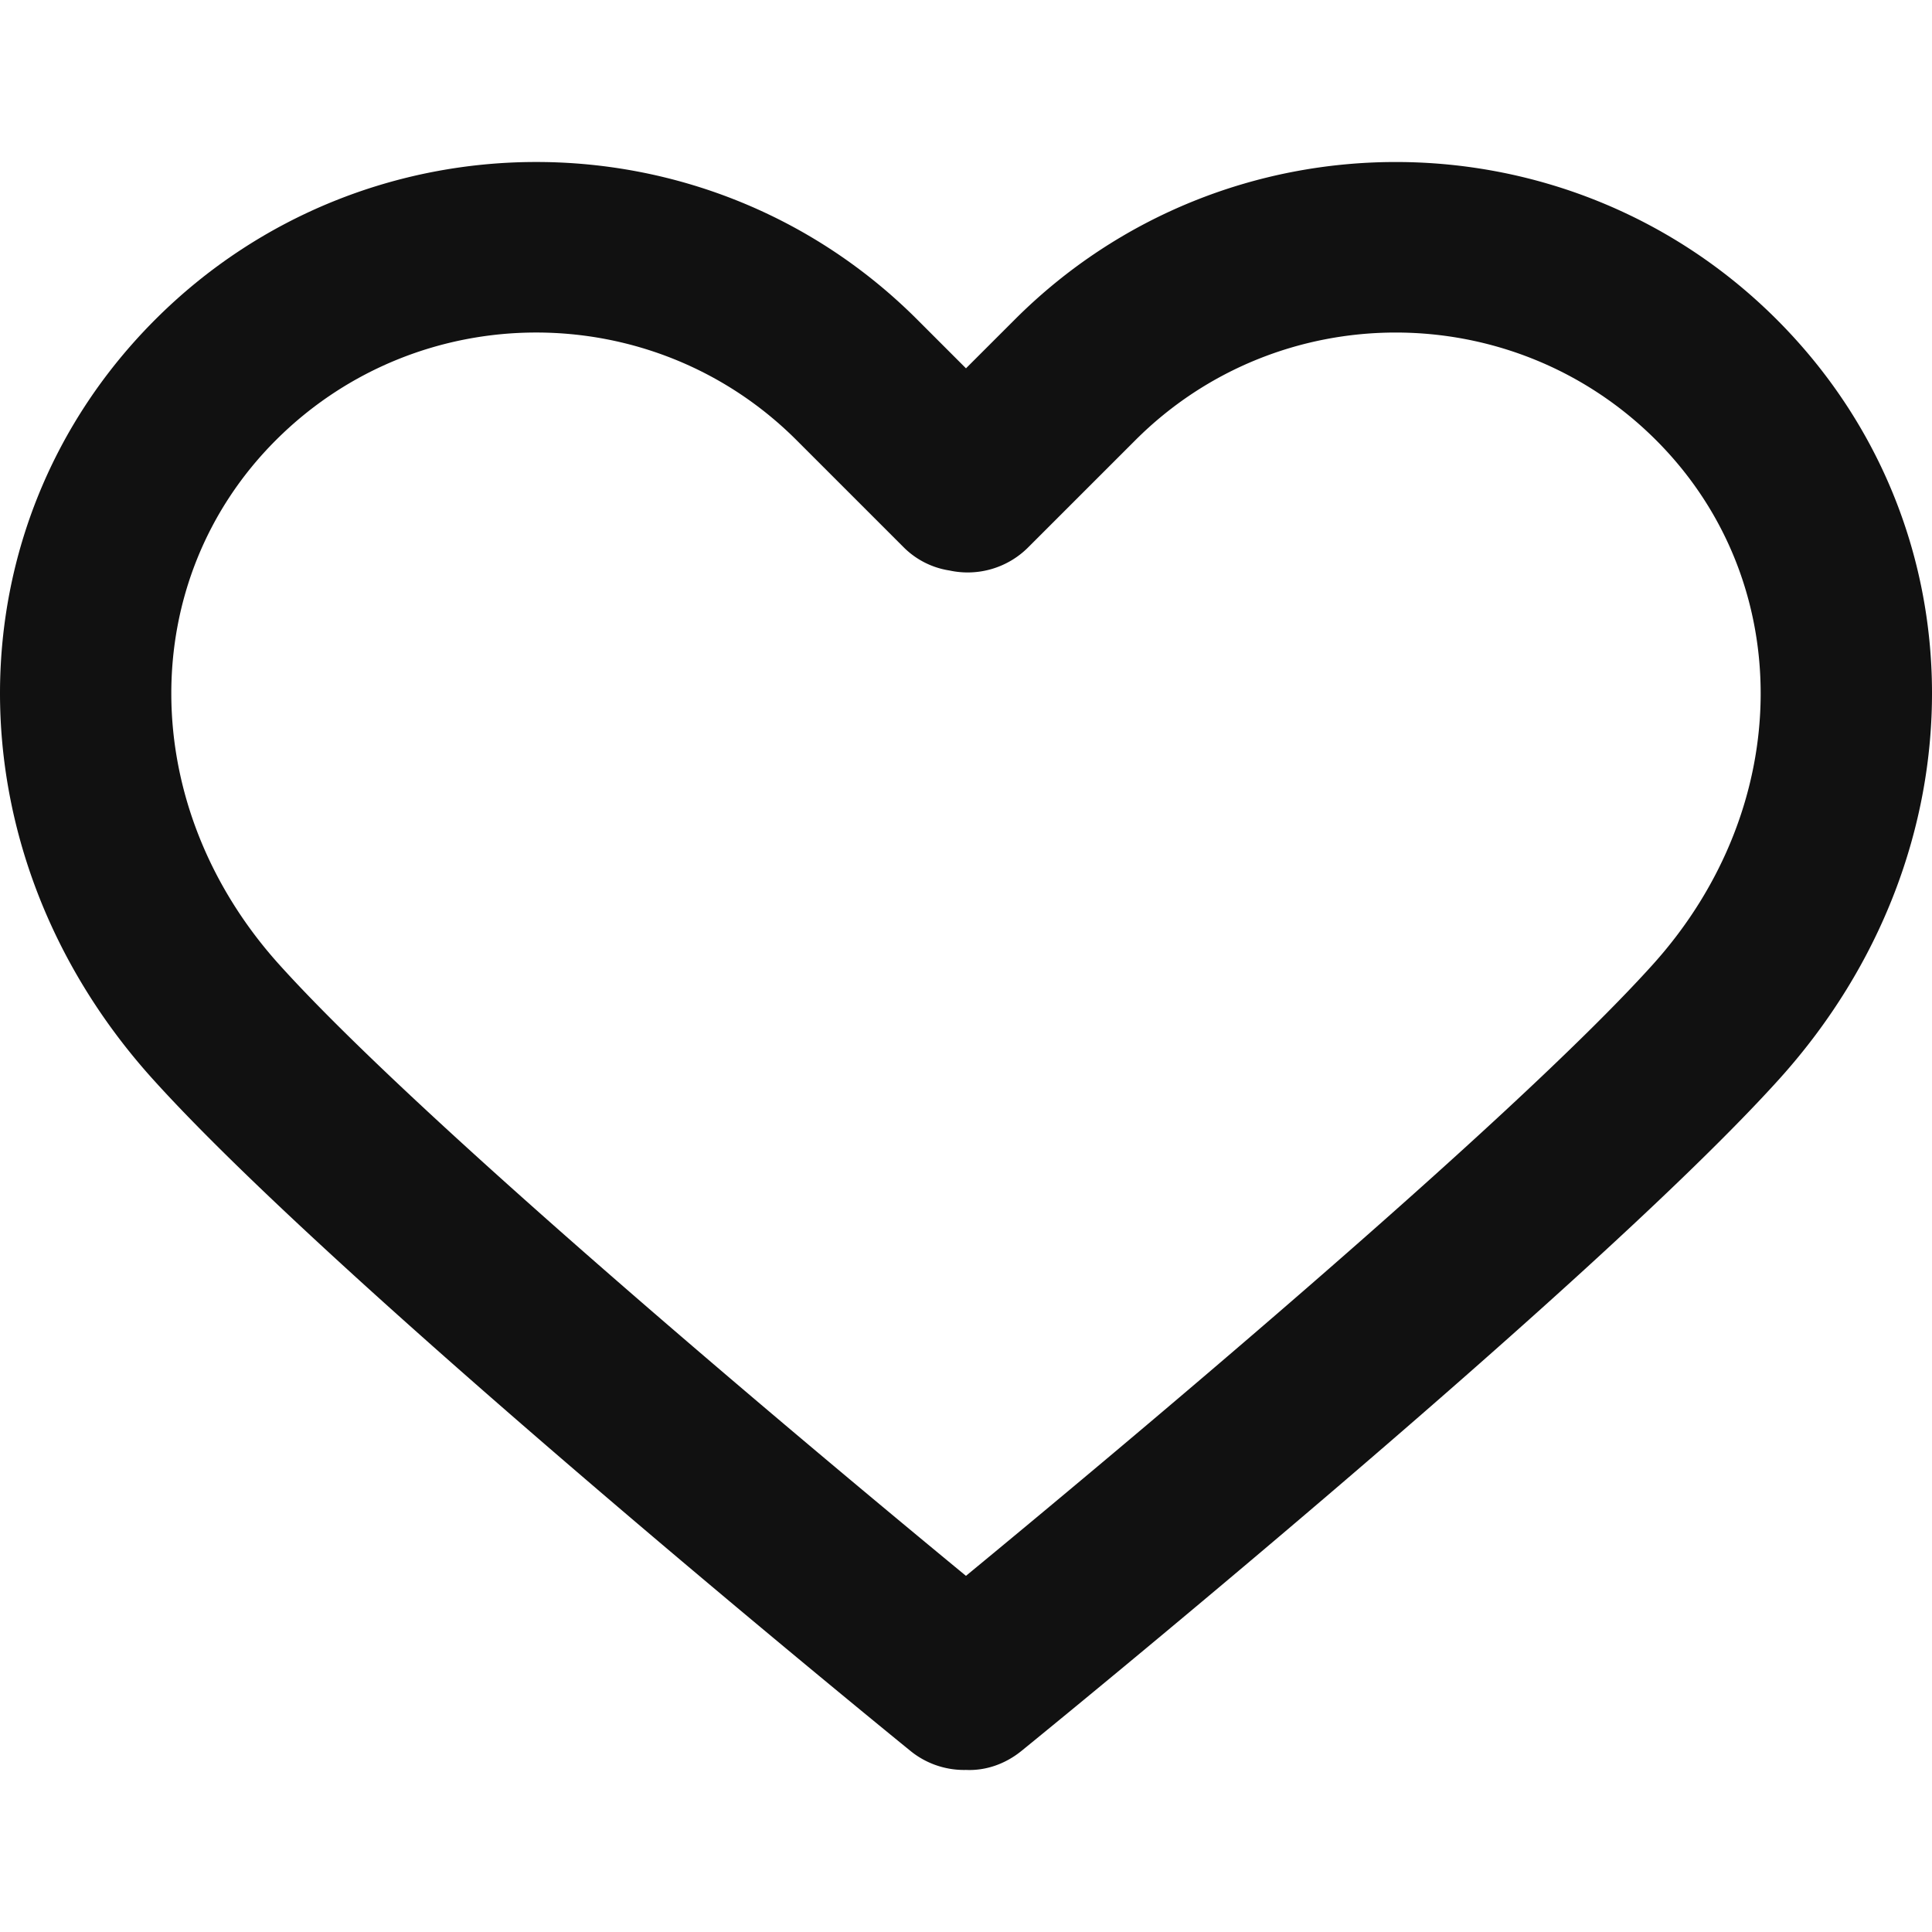 <svg xmlns="http://www.w3.org/2000/svg" version="1.1" xmlns:xlink="http://www.w3.org/1999/xlink" width="512" height="512" x="0" y="0" viewBox="0 0 67.949 67.949" style="enable-background:new 0 0 512 512" xml:space="preserve" class=""><g><path d="M62.49 11.239c-7.39-7.388-19.412-7.388-26.8 0l-1.716 1.715-1.715-1.715c-7.388-7.389-19.411-7.389-26.799 0-7.238 7.238-7.285 18.711-.109 26.688 6.545 7.273 25.848 22.986 26.667 23.651a2.986 2.986 0 0 0 1.89.672l.065-.001c.688.032 1.381-.204 1.955-.671.819-.665 20.124-16.378 26.671-23.652 7.175-7.976 7.128-19.449-.109-26.687zm-4.351 22.674c-5.103 5.669-19.13 17.361-24.166 21.51-5.036-4.148-19.06-15.839-24.162-21.509-5.006-5.564-5.053-13.488-.109-18.432 2.525-2.524 5.841-3.787 9.157-3.787s6.632 1.262 9.157 3.787l3.772 3.772a2.902 2.902 0 0 0 1.609.811 3.006 3.006 0 0 0 2.76-.81l3.774-3.773c5.051-5.049 13.267-5.048 18.315 0 4.944 4.944 4.897 12.868-.107 18.431z" fill="#111111" opacity="1" data-original="#000000" class=""></path></g></svg>